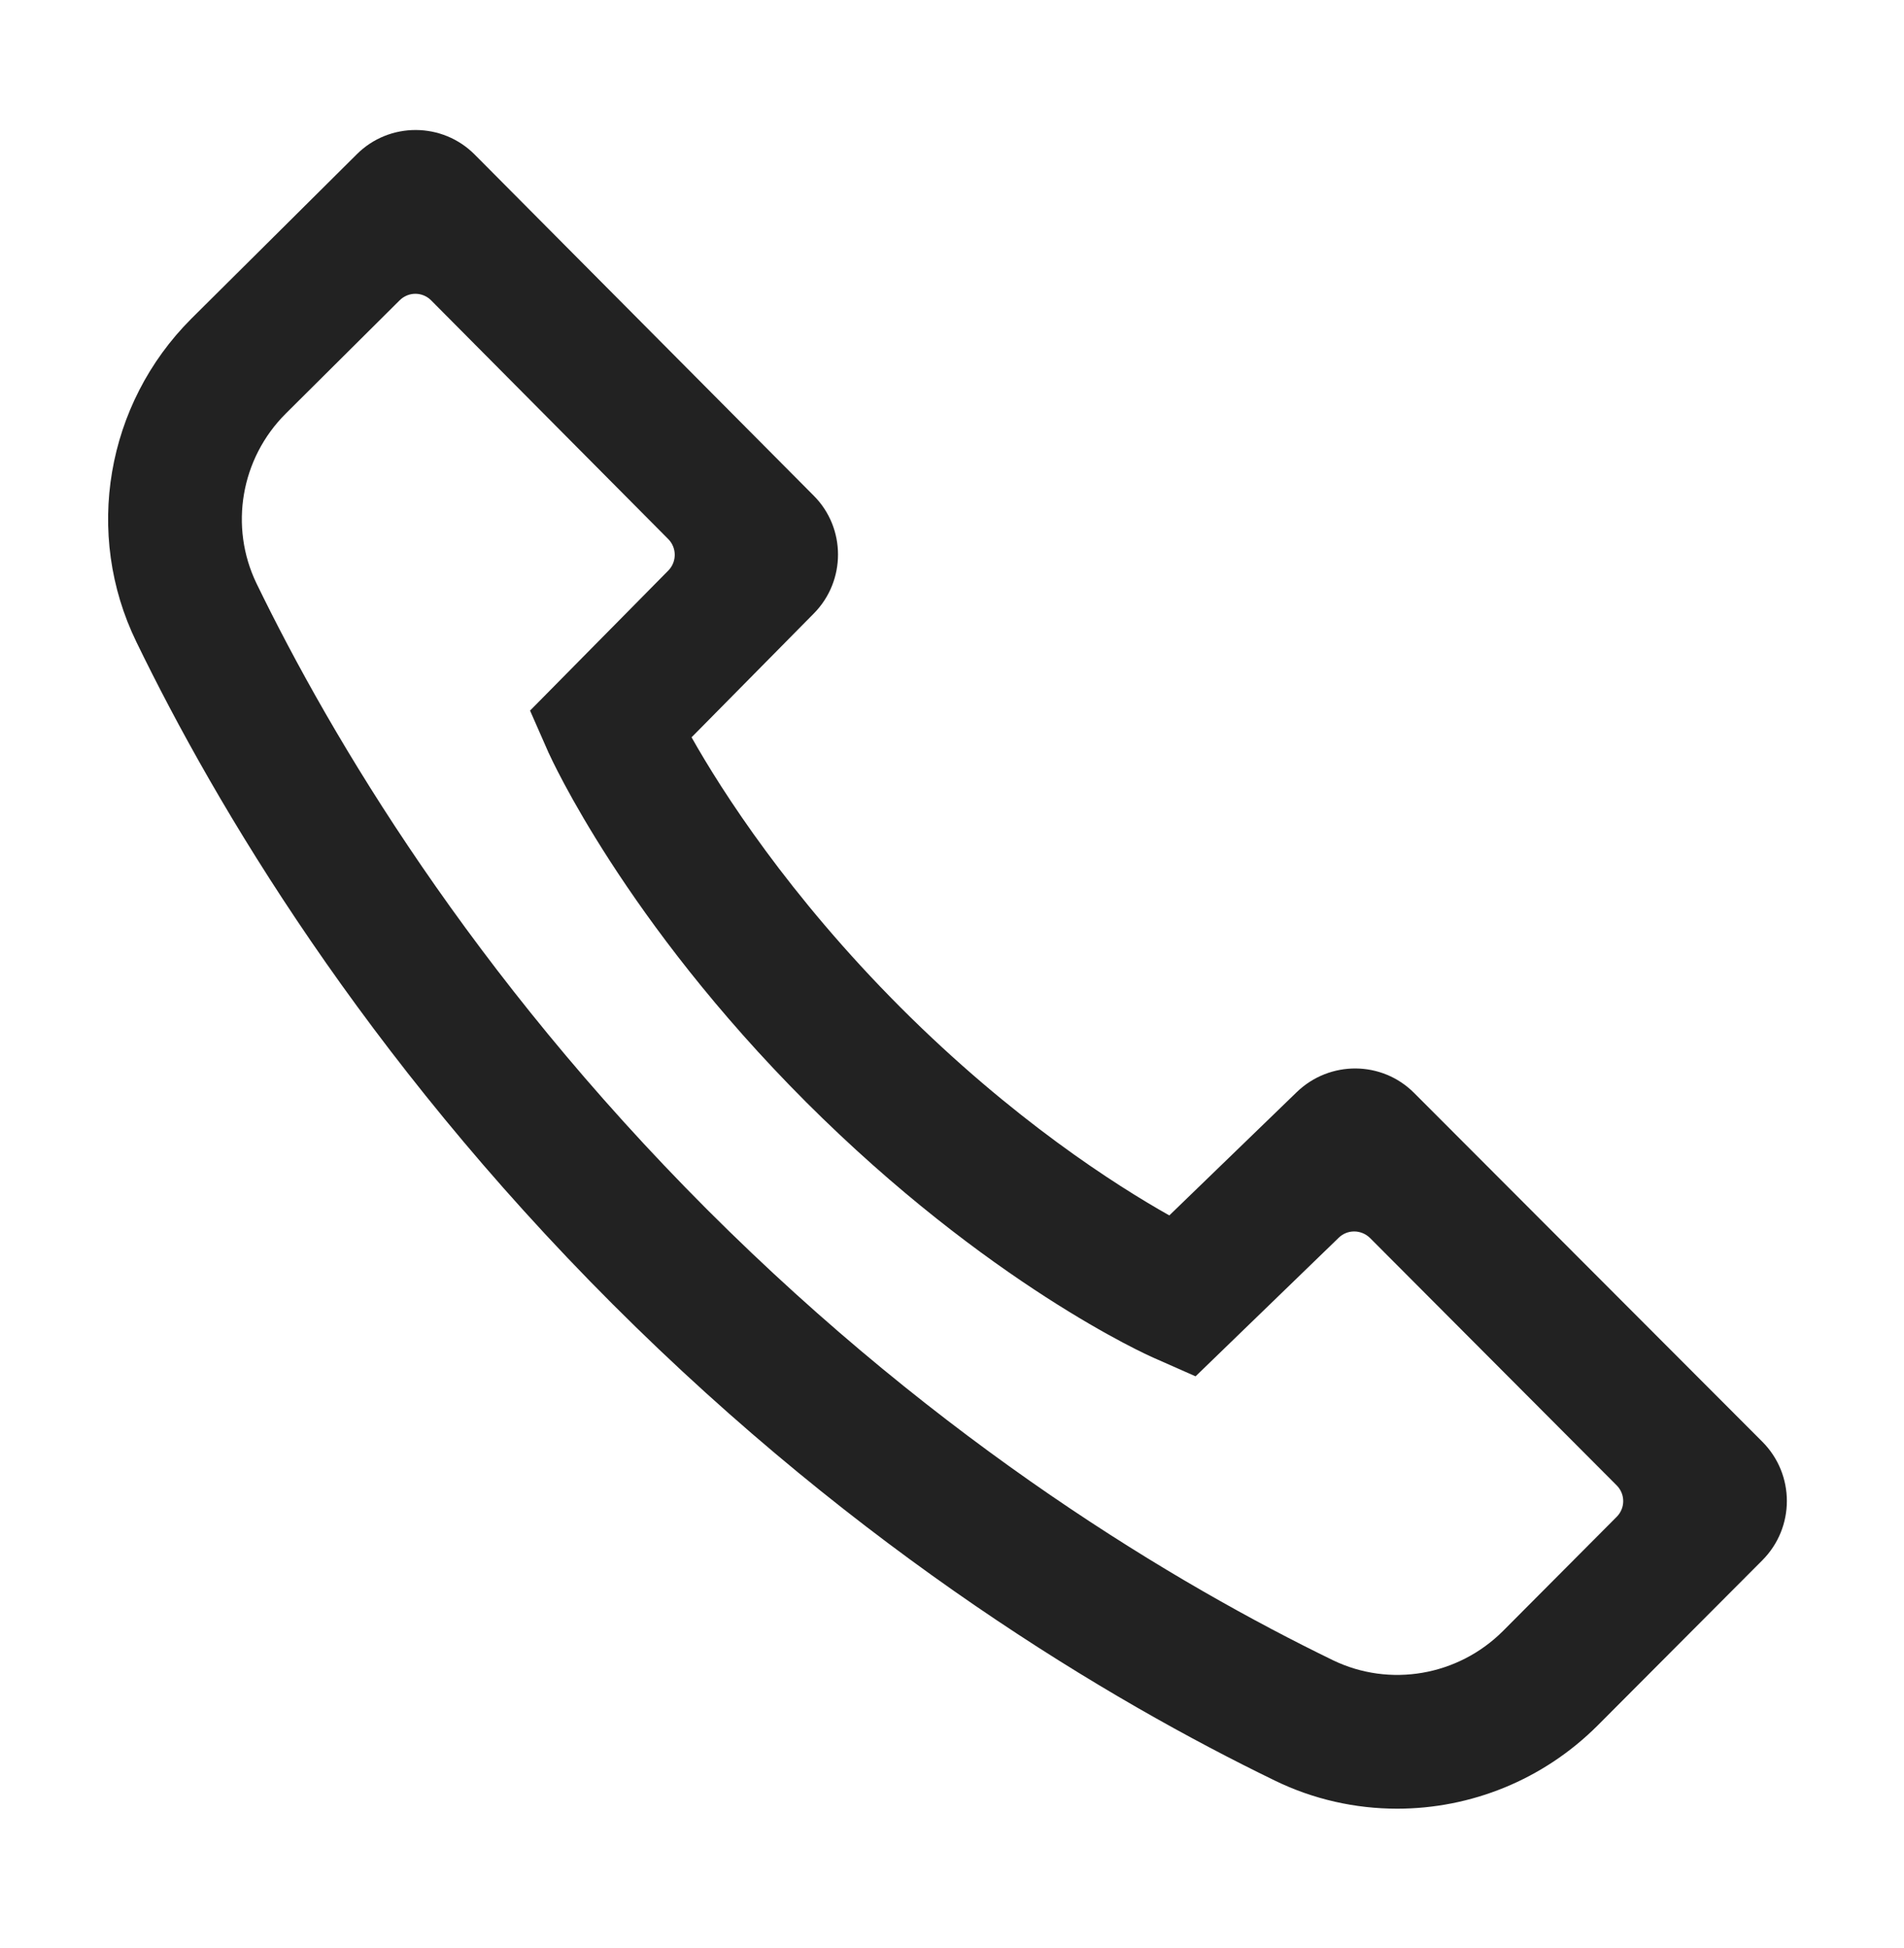 <?xml version="1.0" encoding="utf-8"?>
<!-- Generator: Adobe Illustrator 27.0.1, SVG Export Plug-In . SVG Version: 6.00 Build 0)  -->
<svg version="1.1" id="レイヤー_1" xmlns="http://www.w3.org/2000/svg" xmlns:xlink="http://www.w3.org/1999/xlink" x="0px"
	 y="0px" viewBox="0 0 87 89" style="enable-background:new 0 0 87 89;" xml:space="preserve">
<style type="text/css">
	.st0{fill-rule:evenodd;clip-rule:evenodd;fill:#222222;}
</style>
<path class="st0" d="M68.68,74.5c-2.06,2.06-5.18,2.59-7.77,1.34c-7.1-3.45-17.83-9.82-28.6-20.59
	c-10.76-10.77-17.14-21.5-20.59-28.6c-1.25-2.59-0.72-5.71,1.34-7.76l5.2-5.17c0.4-0.4,1.04-0.4,1.44,0l10.83,10.9
	c0.4,0.4,0.4,1.04,0.01,1.44l-6.32,6.4l0.84,1.91c0.14,0.3,3.48,7.67,11.77,15.97c8.31,8.3,15.61,11.57,15.92,11.7l1.88,0.83
	l6.54-6.33c0.4-0.39,1.03-0.38,1.43,0.01l11.27,11.3c0.4,0.4,0.4,1.04,0,1.44L68.68,74.5z M59.25,49.89l-5.82,5.63
	c-2.45-1.38-7.16-4.38-12.28-9.5C36.04,40.9,33,36.16,31.6,33.68l5.59-5.66c1.47-1.49,1.47-3.9-0.01-5.38L21.7,7.07
	c-1.48-1.5-3.91-1.51-5.4-0.02l-7.56,7.51c-3.9,3.9-4.91,9.83-2.51,14.76c3.65,7.52,10.39,18.88,21.76,30.25
	s22.73,18.11,30.25,21.76c1.78,0.87,3.7,1.29,5.6,1.29c3.36,0,6.67-1.31,9.16-3.8l7.53-7.55c1.49-1.5,1.49-3.91,0-5.41L64.62,49.93
	C63.15,48.45,60.76,48.43,59.25,49.89z"/>
</svg>
